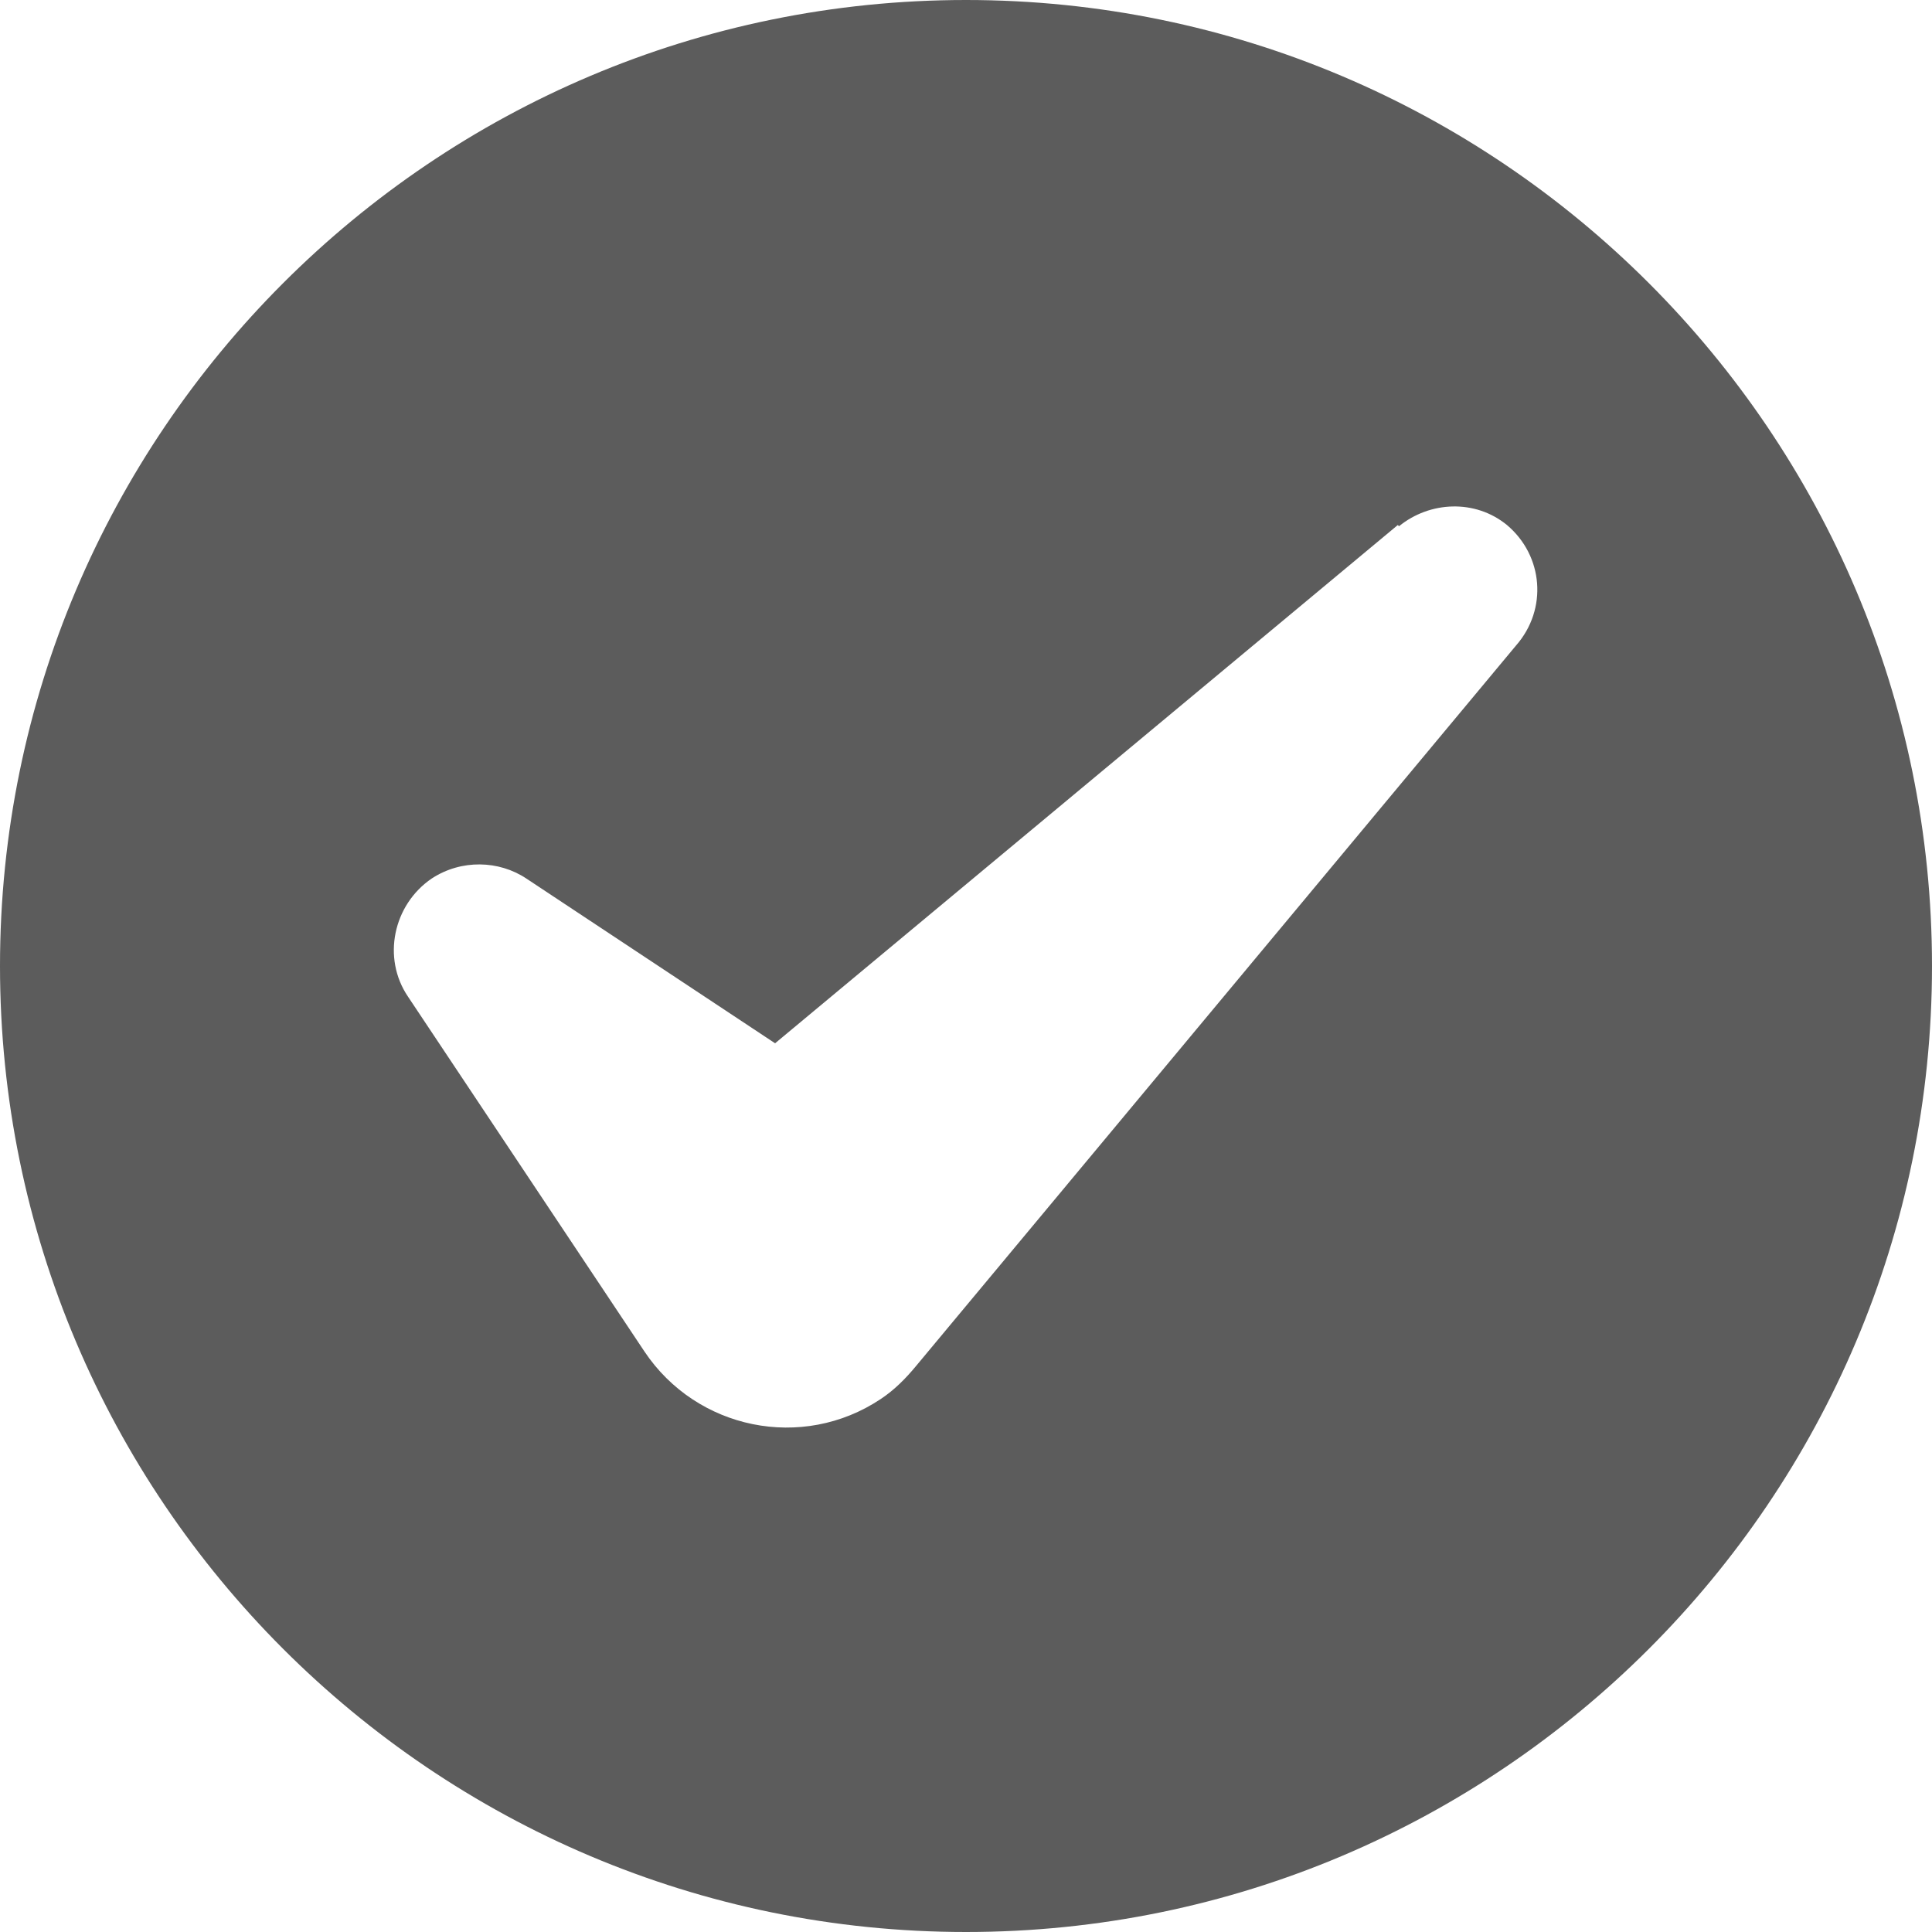 <svg width="16" height="16" viewBox="0 0 16 16" fill="none" xmlns="http://www.w3.org/2000/svg">
<g clip-path="url(#clip0_1684_52629)">
<path fill-rule="evenodd" clip-rule="evenodd" d="M8 16C12.414 16 16 12.414 16 8C16 3.586 12.414 0 8 0C3.586 0 0 3.586 0 8C0 12.414 3.586 16 8 16ZM12.48 4.348C12.216 4.132 11.84 4.151 11.586 4.358L11.576 4.348L6.419 8.64L4.358 7.275C4.132 7.125 3.821 7.115 3.576 7.275C3.256 7.492 3.162 7.934 3.379 8.254L5.336 11.191C5.769 11.84 6.645 12.019 7.294 11.586C7.407 11.511 7.501 11.416 7.586 11.313L12.555 5.346C12.819 5.045 12.781 4.602 12.48 4.348Z" fill="#5C5C5C"/>
</g>
<defs>
<clipPath id="clip0_1684_52629">
<rect width="16" height="16" fill="white"/>
</clipPath>
</defs>
</svg>
